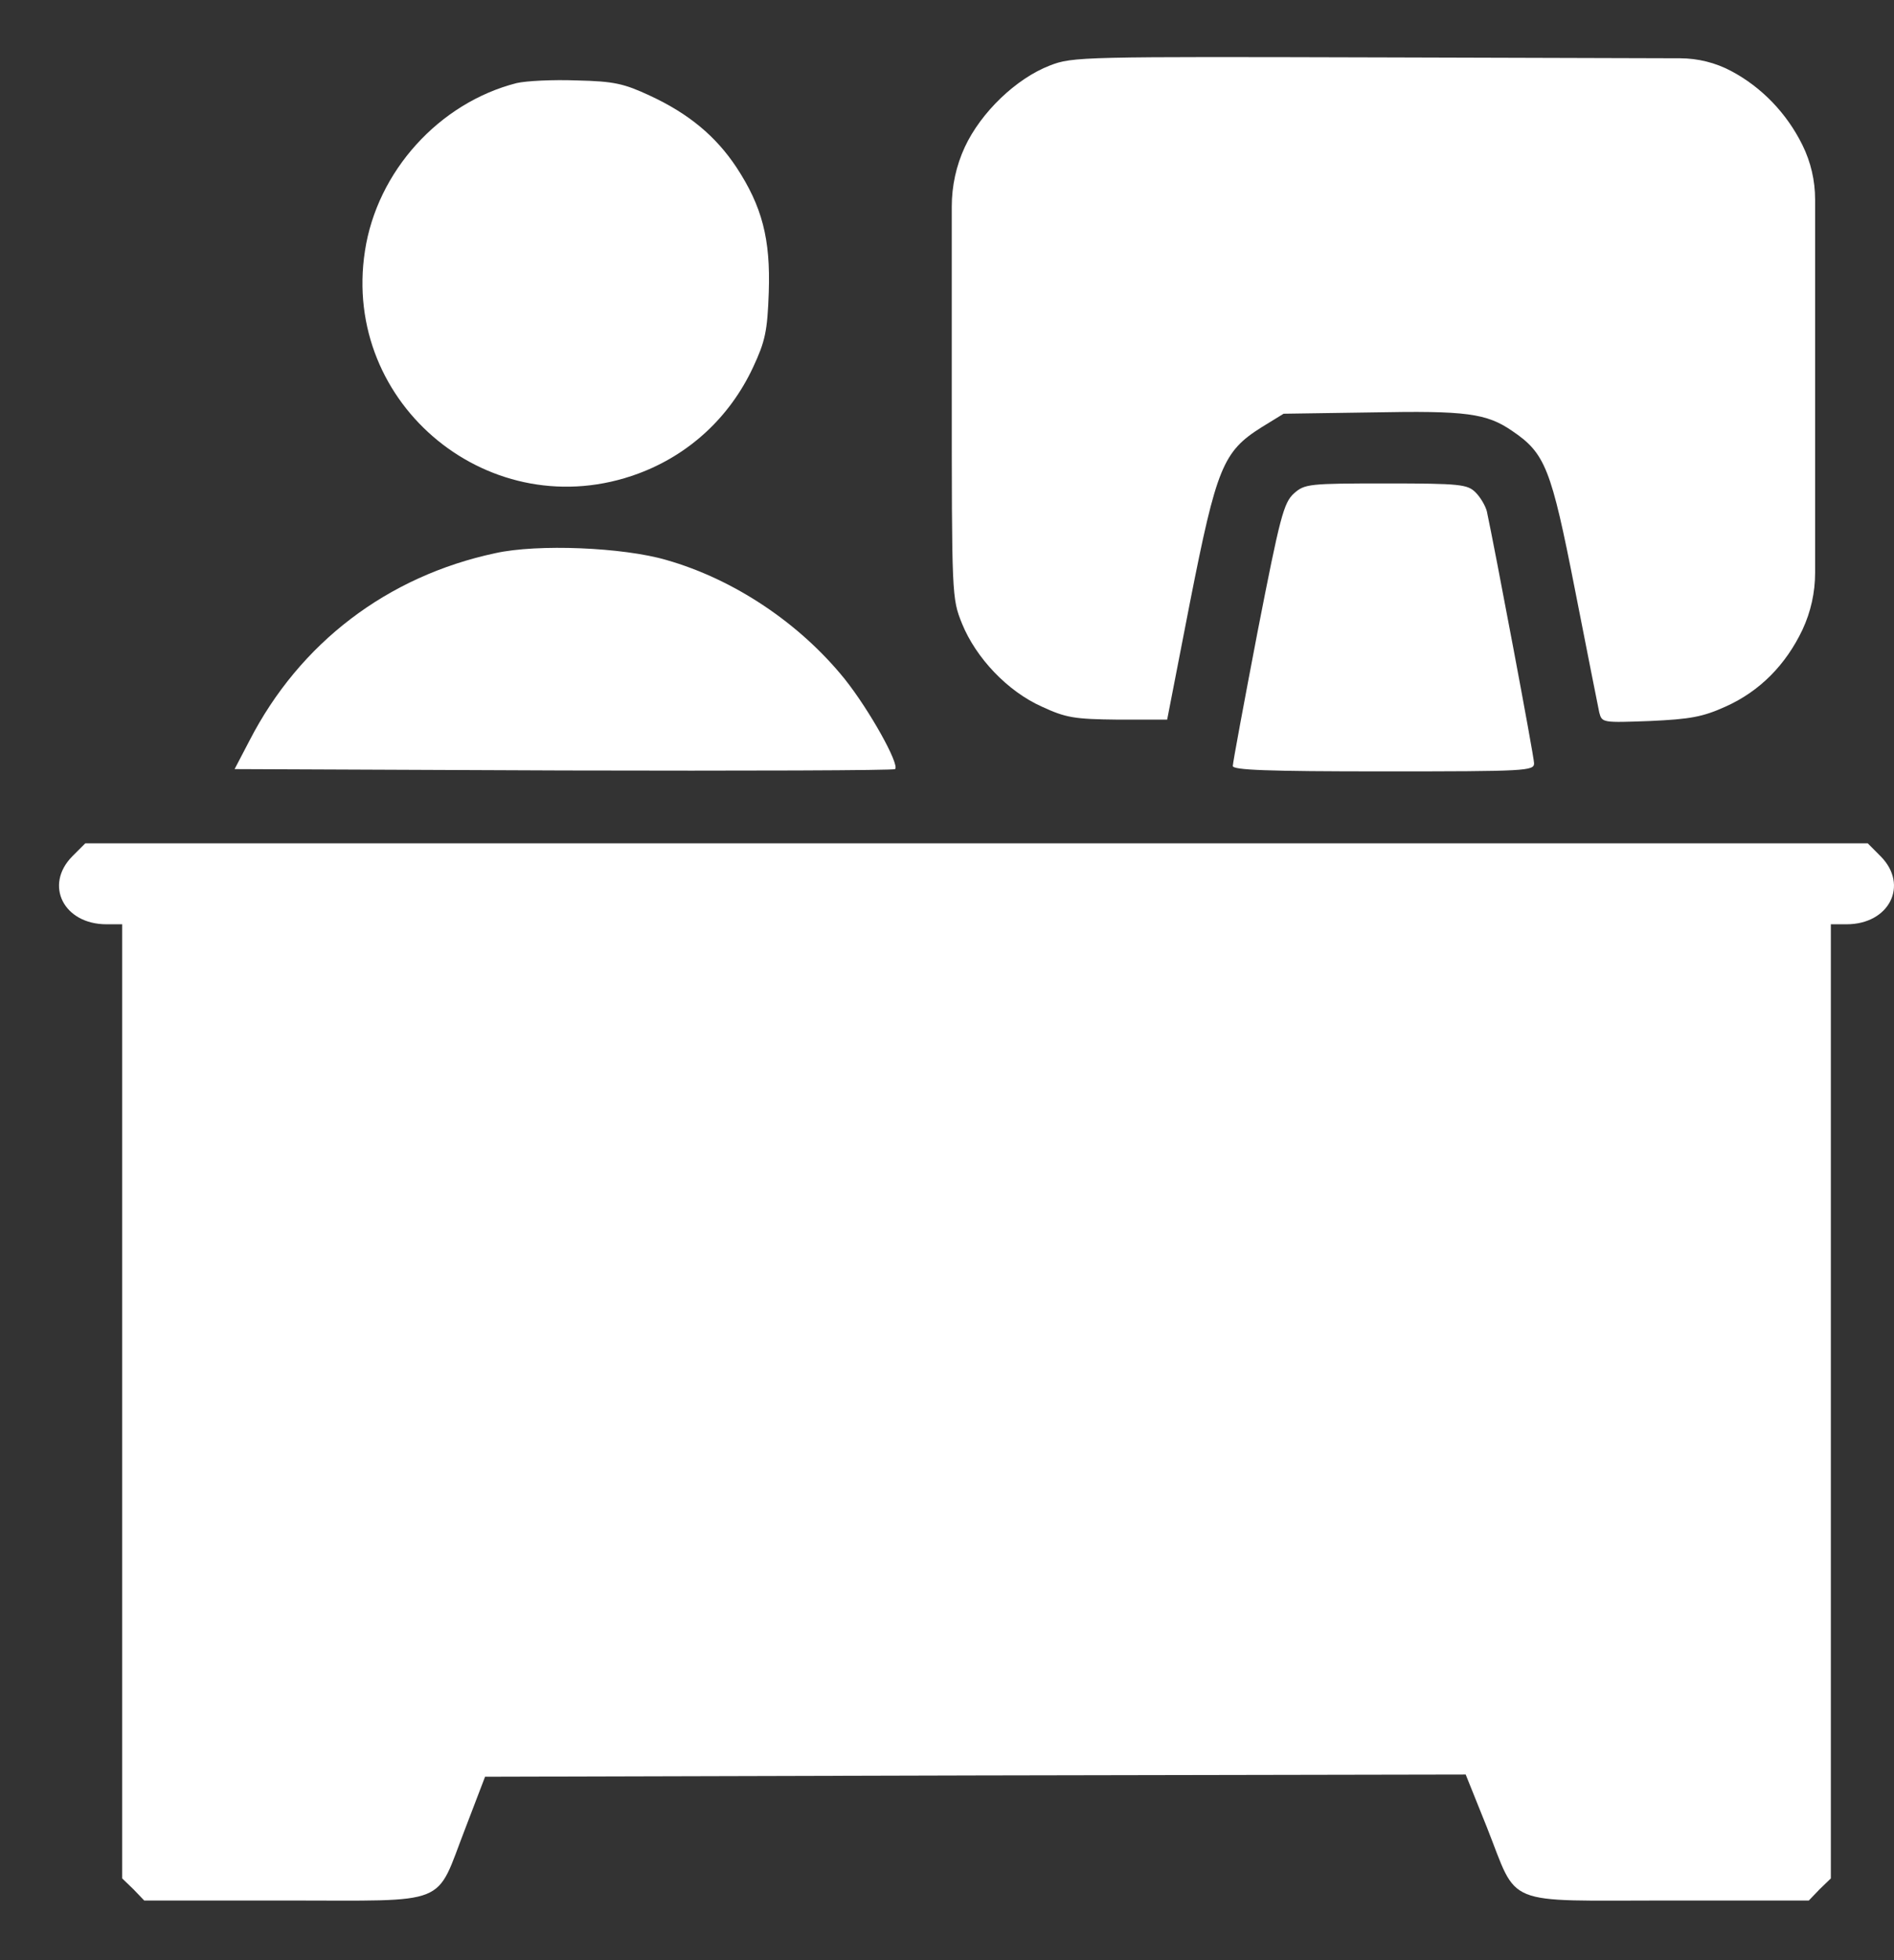 <svg width="29" height="30" viewBox="0 0 29 30" fill="none" xmlns="http://www.w3.org/2000/svg">
<rect x="0" y="0" width="29" height="30" fill="#333333" stroke="none"/>
<path d="M16.074 1.003C15.557 1.203 15.021 1.719 14.773 2.25C14.641 2.535 14.573 2.846 14.573 3.161V5.919C14.573 9.134 14.573 9.155 14.731 9.547C14.945 10.071 15.427 10.58 15.95 10.814C16.322 10.986 16.446 11.007 17.12 11.014H17.871L18.222 9.21C18.628 7.152 18.725 6.911 19.317 6.539L19.654 6.332L21.01 6.312C22.449 6.284 22.759 6.325 23.152 6.594C23.661 6.938 23.75 7.165 24.115 9.024C24.301 9.967 24.467 10.814 24.487 10.904C24.529 11.062 24.535 11.062 25.265 11.035C25.878 11.007 26.071 10.973 26.422 10.814C26.945 10.58 27.344 10.174 27.599 9.637C27.726 9.365 27.792 9.068 27.792 8.768V5.919V3.052C27.792 2.764 27.726 2.48 27.599 2.222C27.358 1.733 26.973 1.334 26.505 1.086C26.265 0.959 25.998 0.893 25.727 0.892L21.286 0.879C16.556 0.866 16.425 0.866 16.074 1.003Z" fill="white"/>
<path d="M7.909 1.272C6.724 1.575 5.774 2.621 5.588 3.84C5.223 6.202 7.53 8.081 9.774 7.248C10.552 6.959 11.172 6.387 11.53 5.623C11.716 5.224 11.75 5.072 11.771 4.473C11.799 3.654 11.668 3.158 11.275 2.559C10.959 2.084 10.546 1.74 9.953 1.465C9.554 1.279 9.403 1.244 8.831 1.231C8.466 1.217 8.053 1.238 7.909 1.272Z" fill="white"/>
<path d="M19.813 7.551C19.654 7.696 19.599 7.909 19.255 9.671C19.048 10.752 18.876 11.675 18.876 11.723C18.876 11.785 19.386 11.806 21.183 11.806C23.372 11.806 23.489 11.799 23.489 11.682C23.489 11.579 22.883 8.37 22.766 7.826C22.745 7.744 22.67 7.613 22.594 7.537C22.47 7.413 22.36 7.399 21.224 7.399C20.04 7.399 19.978 7.406 19.813 7.551Z" fill="white"/>
<path d="M7.585 8.466C5.933 8.818 4.59 9.837 3.819 11.337L3.592 11.771L8.632 11.792C11.399 11.799 13.685 11.792 13.706 11.771C13.774 11.695 13.313 10.869 12.935 10.394C12.246 9.54 11.241 8.866 10.201 8.57C9.54 8.377 8.232 8.322 7.585 8.466Z" fill="white"/>
<path d="M1.106 13.107C0.673 13.547 0.975 14.146 1.63 14.146H1.871V21.445V28.749L2.043 28.915L2.208 29.087H4.37C6.924 29.087 6.655 29.19 7.124 27.985L7.427 27.193L14.938 27.173L22.442 27.159L22.766 27.965C23.255 29.197 22.98 29.087 25.534 29.087H27.696L27.861 28.915L28.033 28.749V21.445V14.146H28.274C28.928 14.146 29.231 13.547 28.797 13.107L28.598 12.907H14.952H1.306L1.106 13.107Z" fill="white"/>
</svg>
